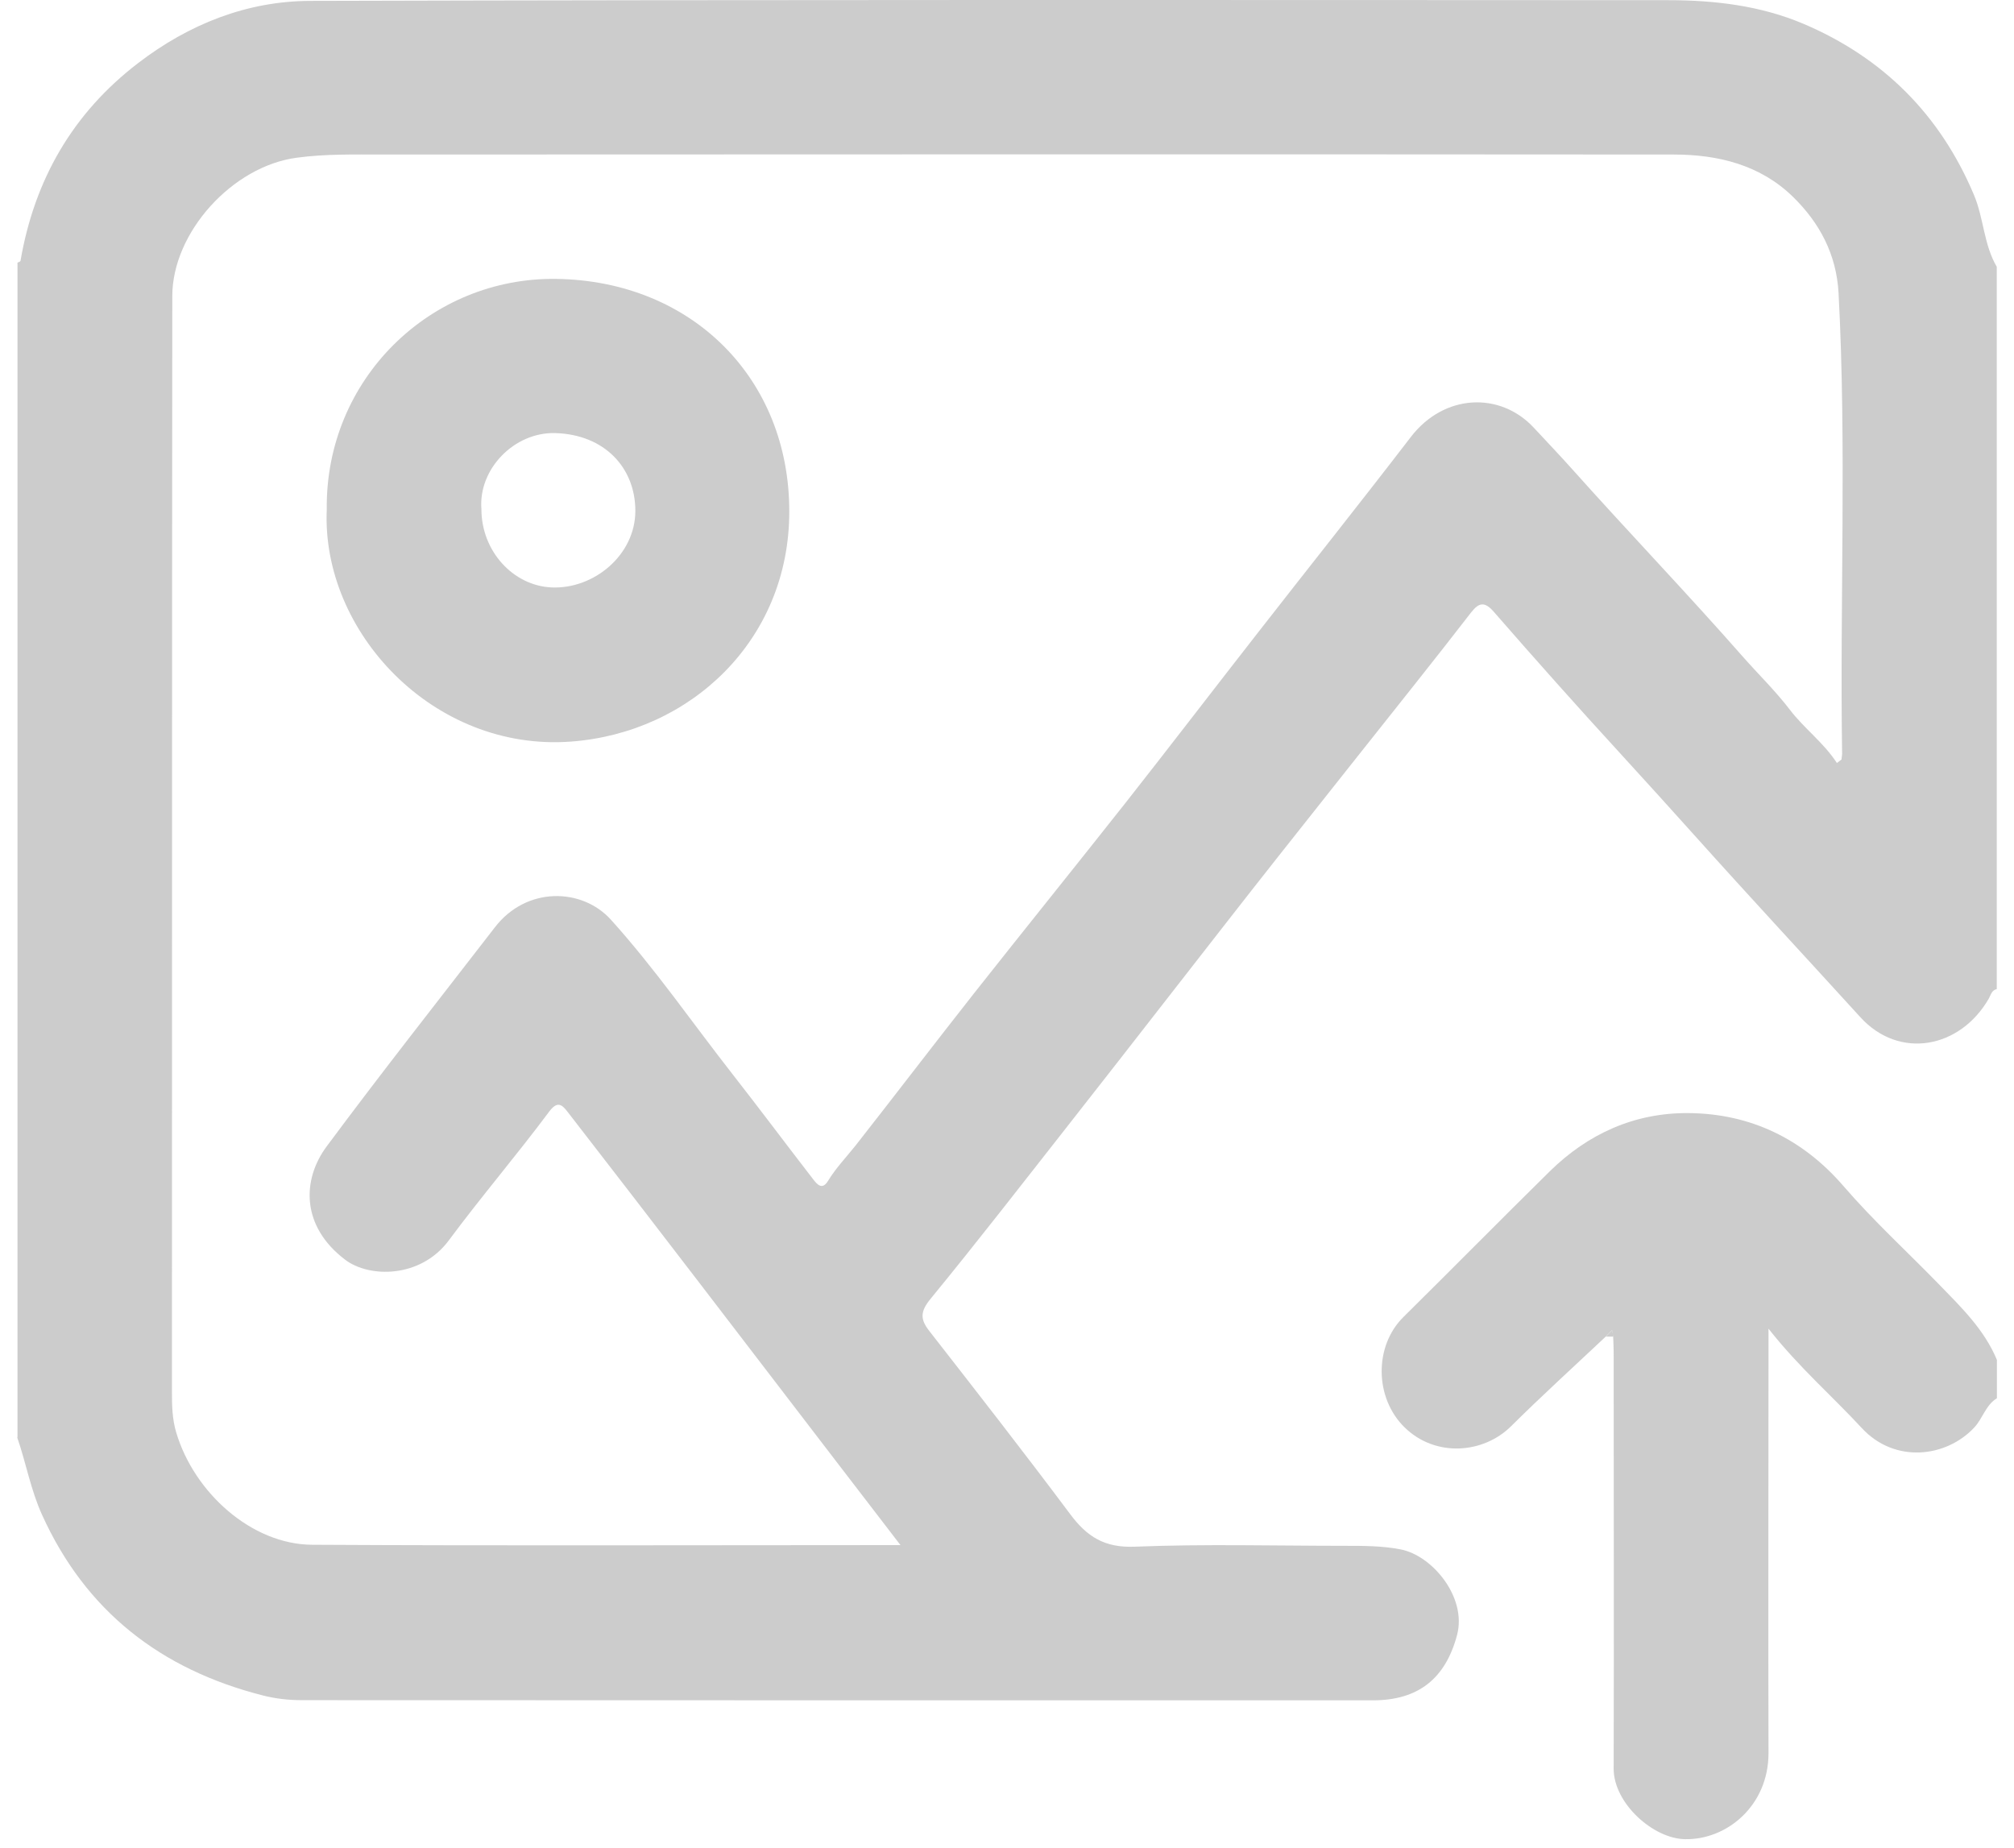 <svg width="97" height="89" viewBox="0 0 97 89" fill="none" xmlns="http://www.w3.org/2000/svg">
<path d="M0.842 69.211C0.842 50.358 0.842 31.504 0.842 12.651C0.893 12.626 0.978 12.6 0.987 12.566C1.658 8.658 3.503 5.447 6.658 3.034C9.098 1.164 11.895 0.051 14.939 0.043C36.747 -0.017 58.555 0 80.363 0.009C82.582 0.009 84.784 0.272 86.842 1.139C90.685 2.77 93.44 5.514 95.072 9.389C95.548 10.519 95.54 11.776 96.169 12.847V47.639C95.922 47.698 95.888 47.911 95.786 48.097C94.4 50.502 91.476 51.046 89.605 48.998C86.953 46.084 84.274 43.204 81.647 40.273C80.457 38.947 79.258 37.622 78.059 36.313C75.985 34.053 73.944 31.759 71.929 29.448C71.487 28.947 71.215 29.041 70.858 29.491C69.965 30.646 69.064 31.793 68.154 32.94C65.96 35.71 63.758 38.471 61.573 41.241C59.839 43.433 58.13 45.642 56.404 47.851C54.704 50.035 53.003 52.218 51.294 54.393C49.152 57.12 47.026 59.865 44.824 62.55C44.322 63.161 44.305 63.535 44.764 64.113C47.043 67.036 49.322 69.958 51.541 72.924C52.348 74.011 53.199 74.555 54.653 74.495C58.028 74.359 61.412 74.453 64.796 74.453C65.68 74.453 66.564 74.453 67.448 74.623C68.979 74.912 70.654 76.925 70.178 78.743C69.617 80.859 68.299 81.895 66.122 81.895C48.931 81.895 31.748 81.895 14.556 81.887C13.918 81.887 13.272 81.819 12.652 81.658C7.754 80.409 4.132 77.613 2.024 72.957C1.48 71.76 1.259 70.477 0.833 69.245L0.842 69.211ZM88.474 36.747C88.551 36.687 88.619 36.636 88.695 36.577C88.695 36.483 88.721 36.39 88.721 36.305C88.61 28.913 88.942 21.513 88.551 14.121C88.449 12.243 87.633 10.731 86.357 9.482C84.784 7.944 82.752 7.443 80.61 7.443C59.881 7.426 39.161 7.435 18.433 7.443C17.056 7.443 15.678 7.409 14.293 7.596C11.198 8.004 8.298 11.19 8.298 14.266C8.281 31.844 8.29 49.423 8.281 67.002C8.281 67.673 8.29 68.335 8.486 68.99C9.344 71.878 12.107 74.385 15.032 74.402C24.121 74.453 33.21 74.419 42.299 74.419C42.596 74.419 42.894 74.419 43.37 74.419C42.273 72.991 41.262 71.674 40.258 70.366C38.039 67.477 35.829 64.58 33.61 61.691C31.518 58.964 29.427 56.245 27.318 53.527C27.054 53.187 26.833 53.017 26.434 53.561C24.869 55.659 23.169 57.647 21.613 59.746C20.253 61.572 17.787 61.556 16.622 60.672C14.505 59.066 14.531 56.832 15.738 55.209C18.382 51.649 21.128 48.166 23.84 44.657C25.354 42.694 28.024 42.753 29.418 44.291C31.544 46.645 33.337 49.253 35.285 51.742C36.594 53.416 37.869 55.124 39.17 56.806C39.366 57.061 39.604 57.324 39.876 56.883C40.258 56.254 40.768 55.727 41.219 55.158C43.132 52.719 45.011 50.256 46.932 47.817C49.347 44.758 51.796 41.725 54.21 38.667C56.37 35.922 58.496 33.144 60.647 30.391C63.078 27.273 65.544 24.181 67.95 21.046C69.549 18.964 72.244 18.854 73.868 20.595C74.497 21.275 75.134 21.938 75.747 22.626C78.45 25.651 81.264 28.582 83.943 31.632C84.691 32.481 85.507 33.272 86.196 34.172C86.885 35.081 87.837 35.77 88.474 36.755V36.747Z" fill="#CCCCCC"/>
<path d="M96.169 67.35C95.633 67.681 95.497 68.318 95.081 68.76C93.737 70.196 91.263 70.502 89.673 68.785C88.254 67.248 86.655 65.871 85.176 63.994C85.176 64.563 85.176 64.886 85.176 65.2C85.176 71.615 85.159 78.029 85.176 84.444C85.176 86.967 83.169 88.624 81.154 88.582C79.615 88.556 77.719 86.849 77.719 85.192C77.736 78.497 77.719 71.81 77.719 65.115C77.719 64.869 77.702 64.622 77.694 64.376C77.677 64.274 77.66 64.164 77.643 64.062C77.541 64.164 77.447 64.266 77.345 64.368C75.823 65.803 74.267 67.214 72.779 68.692C71.436 70.026 69.132 70.196 67.653 68.752C66.199 67.333 66.173 64.835 67.593 63.433C69.948 61.105 72.278 58.743 74.641 56.415C76.486 54.605 78.722 53.594 81.307 53.611C84.308 53.628 86.834 54.86 88.789 57.129C90.226 58.794 91.841 60.272 93.372 61.844C94.452 62.957 95.565 64.028 96.177 65.498V67.358L96.169 67.35Z" fill="#CCCCCC"/>
<path d="M77.353 64.368C77.455 64.266 77.549 64.164 77.651 64.062C77.668 64.164 77.685 64.274 77.702 64.376H77.353V64.368Z" fill="#CCCCCC"/>
<path d="M15.738 24.538C15.662 18.259 20.737 13.339 26.808 13.433C33.346 13.535 38.022 18.25 38.014 24.64C38.014 30.85 33.236 35.294 27.497 35.718C20.882 36.211 15.474 30.434 15.738 24.538ZM23.186 24.52C23.186 26.56 24.725 28.208 26.561 28.293C28.593 28.386 30.6 26.738 30.6 24.605C30.6 22.532 29.12 20.927 26.74 20.859C24.75 20.808 23.033 22.609 23.186 24.52Z" fill="#CCCCCC"/>
</svg>
